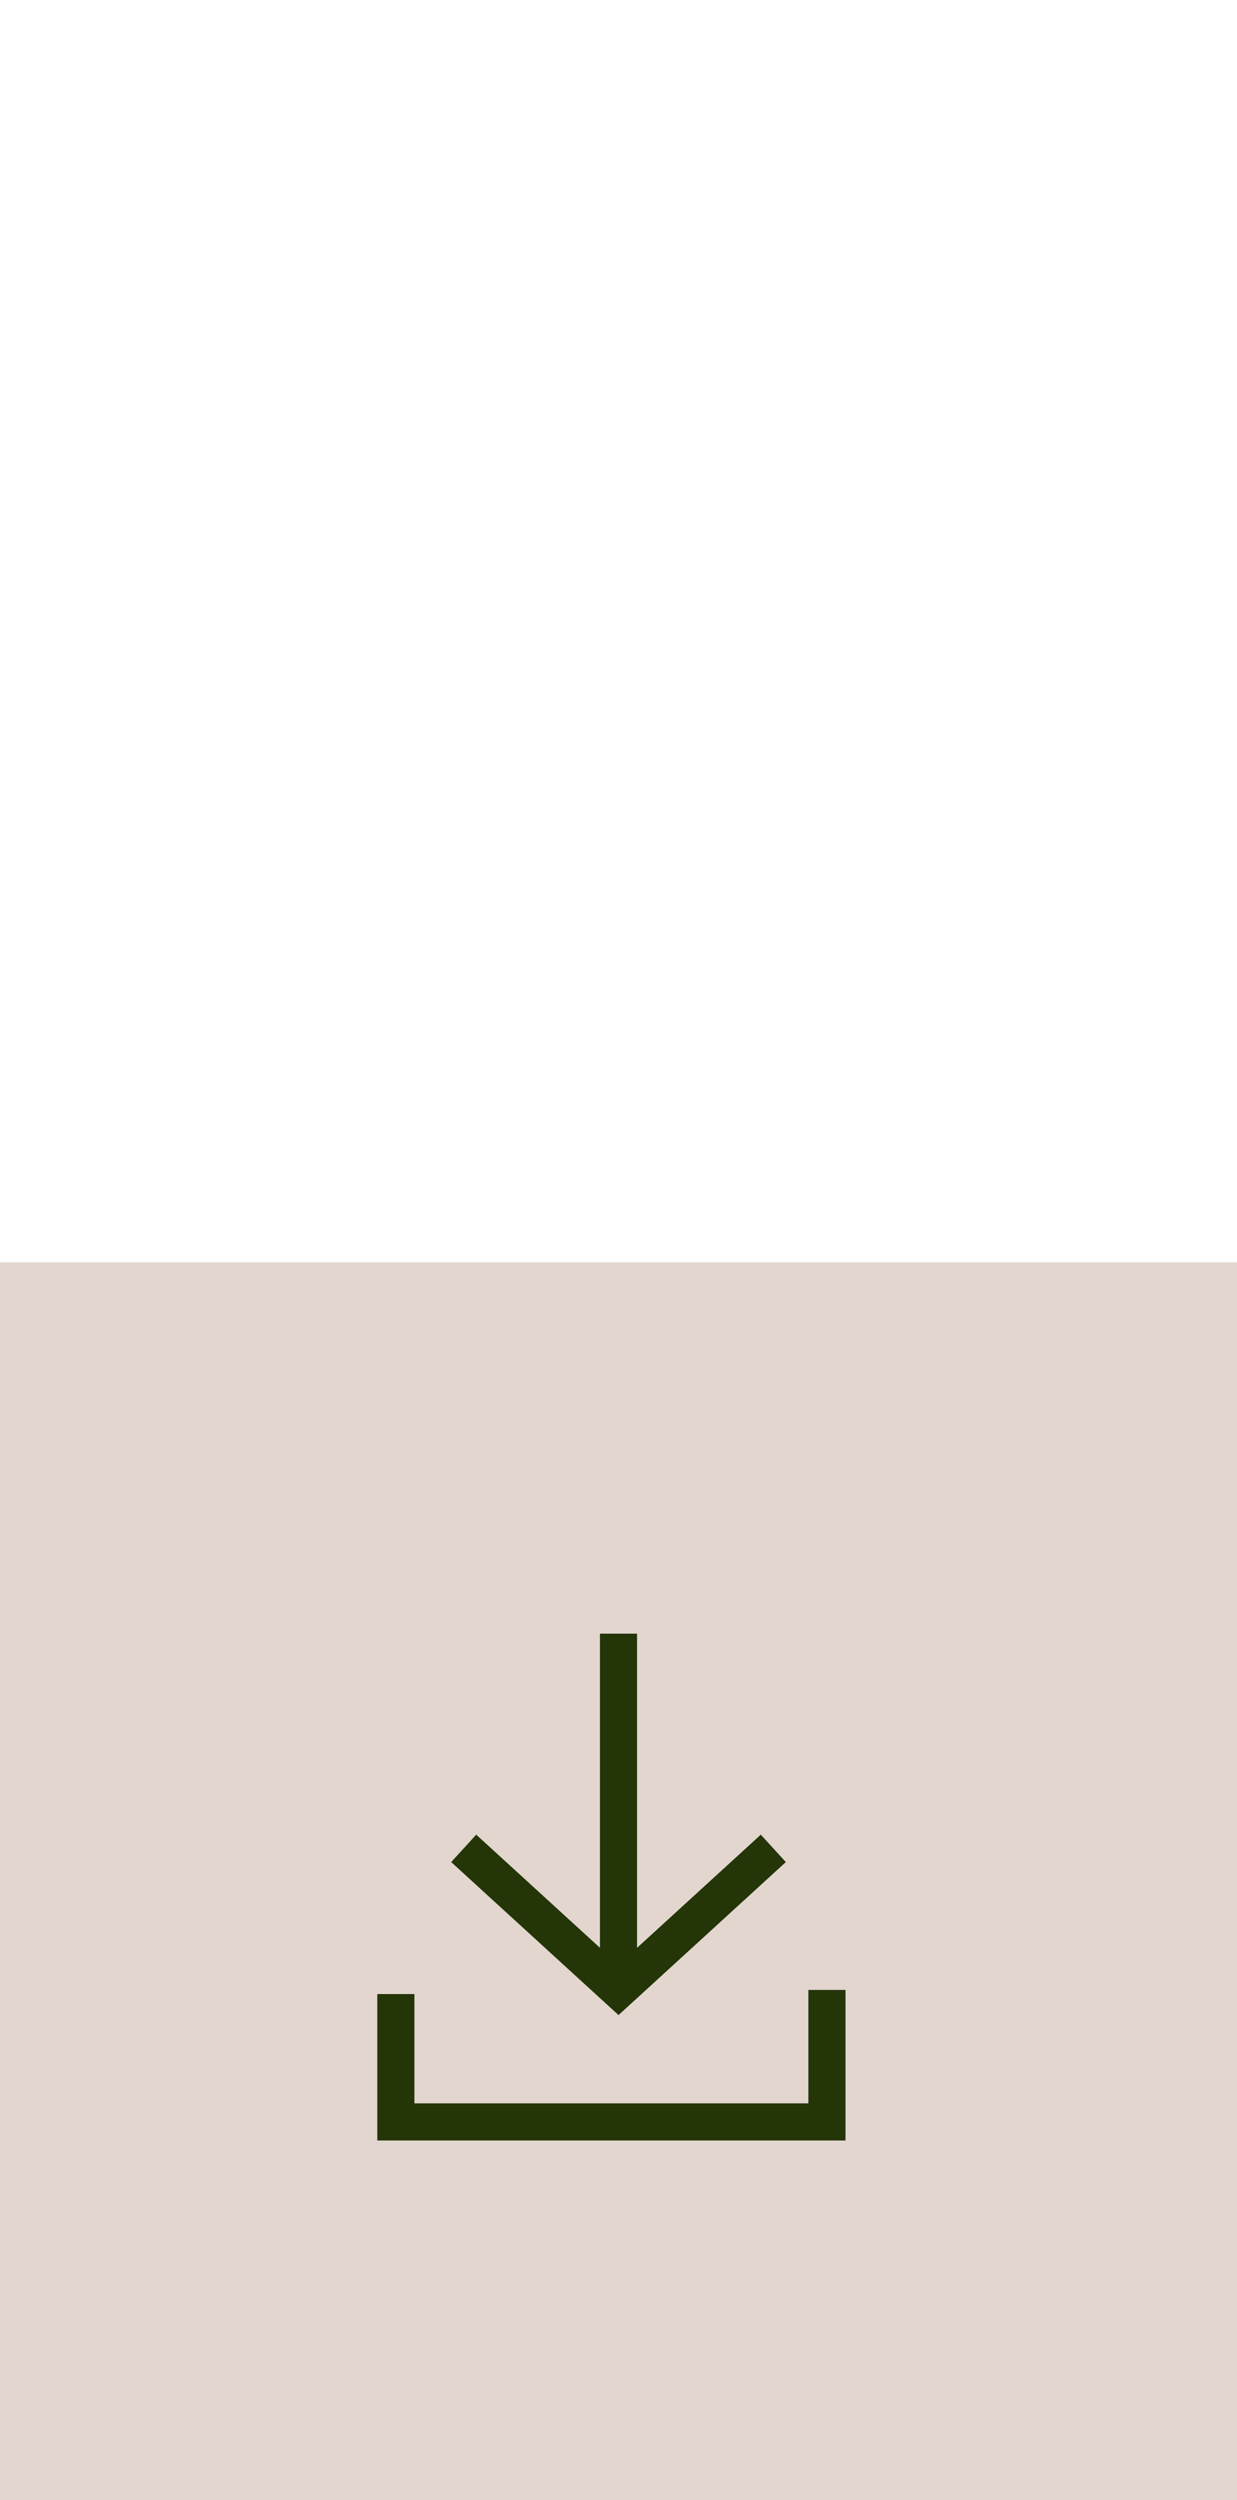 <svg xmlns="http://www.w3.org/2000/svg" width="50" height="101" viewBox="0 0 50 101">
   <g transform="translate(-1640 -105)">
      <g transform="translate(1640 156)">
         <rect width="50" height="50" fill="#e2d6cf"/>
         <g transform="translate(14.977 16.003)">
            <g transform="translate(1.5)">
               <g transform="translate(0 0.885)">
                  <path d="M0-.894V4.272H17.425V-1.061" transform="translate(-0.477 13.566)" fill="none" stroke="#243508" stroke-width="1.5"/>
                  <g transform="translate(0 0.115)">
                     <path d="M7,11l6.258,5.719L19.515,11" transform="translate(-4.734 -4.329)" fill="#e2d6cf" stroke="#243508" stroke-width="1.5"/>
                     <path d="M12,4V17.727" transform="translate(-3.477 -6.003)" fill="#e2d6cf" stroke="#243508" stroke-linejoin="round" stroke-width="1.5"/>
                  </g>
               </g>
            </g>
         </g>
      </g>      
   </g>
</svg>